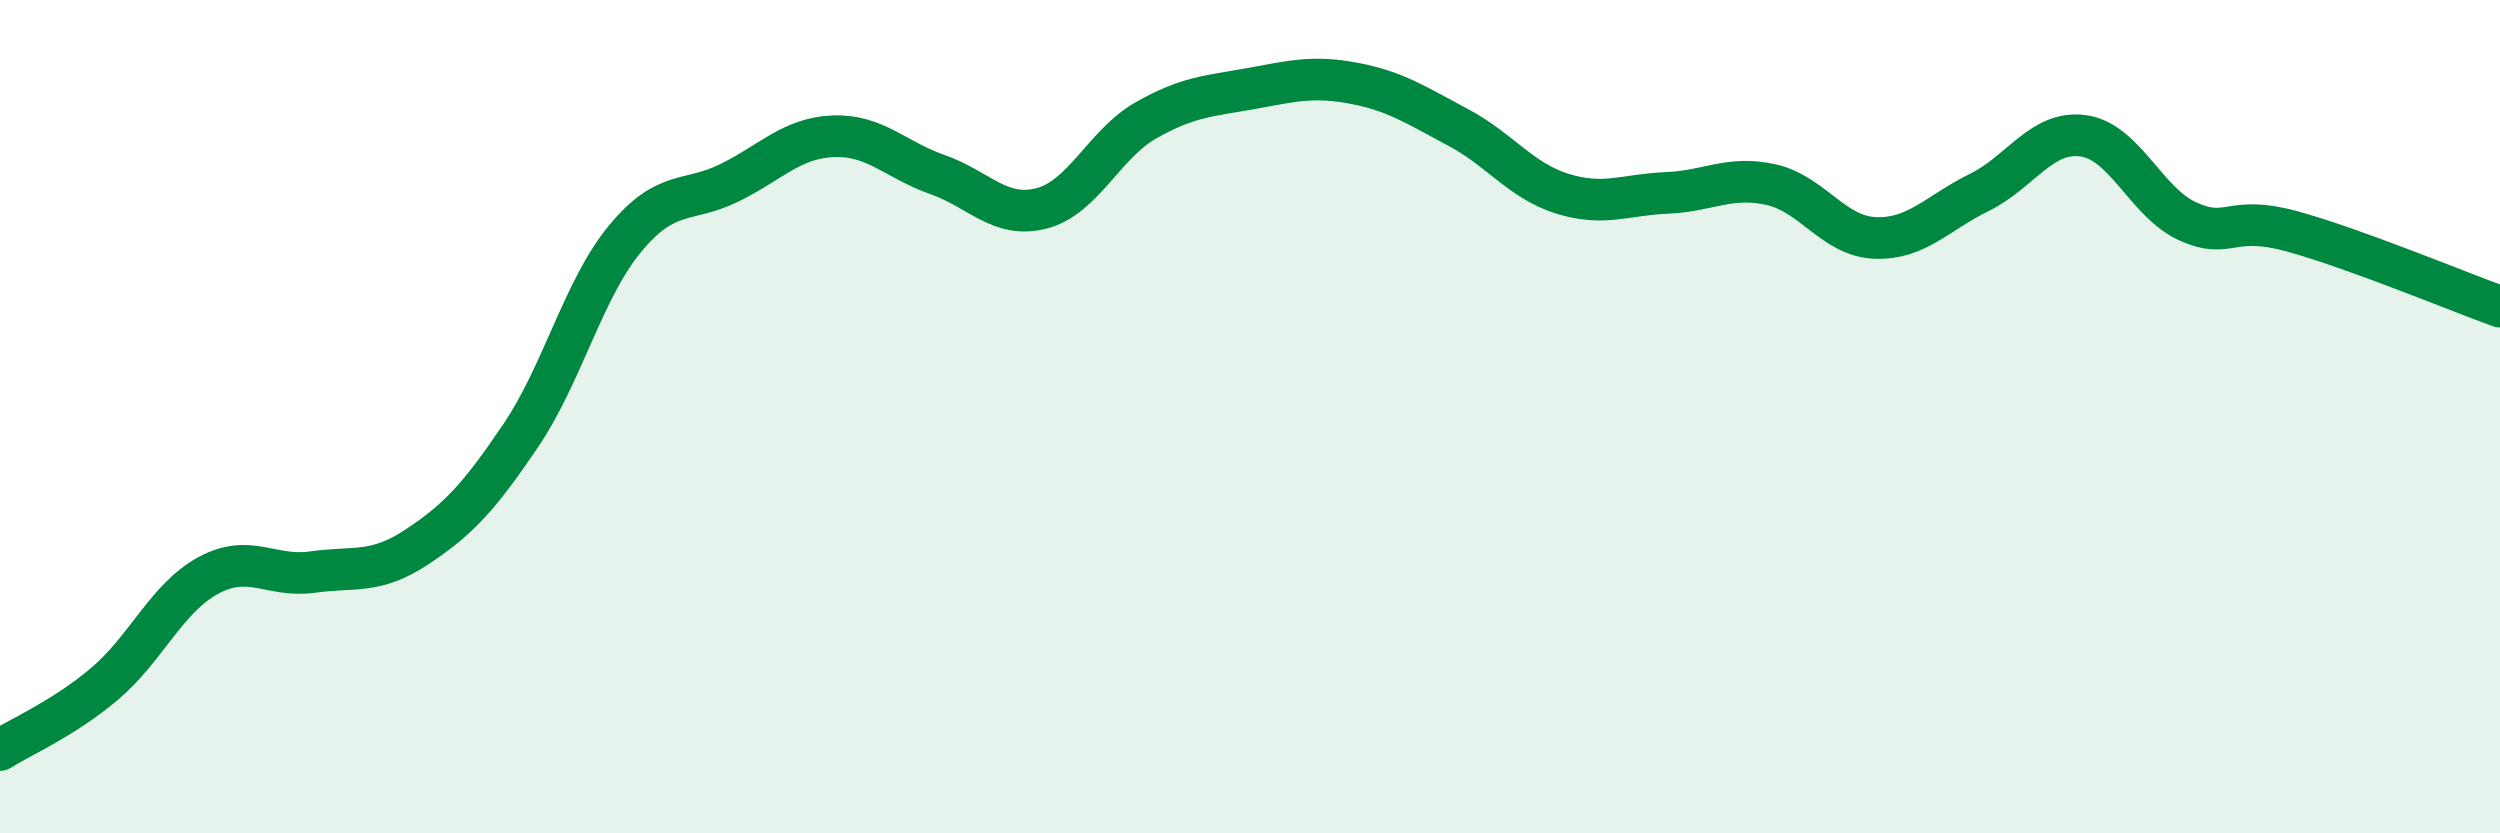 
    <svg width="60" height="20" viewBox="0 0 60 20" xmlns="http://www.w3.org/2000/svg">
      <path
        d="M 0,18 C 0.5,17.68 1.5,17.26 2.5,16.42 C 3.5,15.58 4,14.35 5,13.81 C 6,13.27 6.5,13.87 7.5,13.73 C 8.5,13.59 9,13.79 10,13.13 C 11,12.47 11.5,11.93 12.5,10.45 C 13.5,8.97 14,6.94 15,5.73 C 16,4.52 16.5,4.88 17.5,4.39 C 18.5,3.9 19,3.31 20,3.27 C 21,3.23 21.5,3.84 22.5,4.19 C 23.5,4.54 24,5.26 25,5 C 26,4.74 26.5,3.46 27.5,2.89 C 28.5,2.32 29,2.31 30,2.13 C 31,1.95 31.5,1.81 32.5,2 C 33.5,2.19 34,2.53 35,3.06 C 36,3.59 36.5,4.34 37.5,4.65 C 38.5,4.96 39,4.67 40,4.63 C 41,4.59 41.5,4.21 42.5,4.43 C 43.5,4.65 44,5.67 45,5.71 C 46,5.75 46.5,5.11 47.5,4.62 C 48.5,4.13 49,3.12 50,3.26 C 51,3.4 51.5,4.85 52.5,5.31 C 53.5,5.77 53.5,5.14 55,5.55 C 56.5,5.96 59,7 60,7.36L60 20L0 20Z"
        fill="#008740"
        opacity="0.1"
        stroke-linecap="round"
        stroke-linejoin="round"
      />
      <path
        d="M 0,18 C 0.5,17.68 1.5,17.26 2.5,16.42 C 3.5,15.58 4,14.35 5,13.81 C 6,13.27 6.5,13.87 7.5,13.73 C 8.5,13.59 9,13.79 10,13.13 C 11,12.47 11.5,11.93 12.5,10.45 C 13.5,8.97 14,6.94 15,5.73 C 16,4.52 16.5,4.88 17.5,4.39 C 18.5,3.9 19,3.31 20,3.27 C 21,3.23 21.5,3.84 22.5,4.19 C 23.5,4.54 24,5.26 25,5 C 26,4.74 26.5,3.46 27.5,2.89 C 28.5,2.32 29,2.31 30,2.13 C 31,1.95 31.5,1.81 32.5,2 C 33.5,2.19 34,2.53 35,3.06 C 36,3.59 36.5,4.34 37.5,4.65 C 38.5,4.96 39,4.67 40,4.63 C 41,4.59 41.5,4.21 42.5,4.43 C 43.5,4.65 44,5.67 45,5.71 C 46,5.75 46.5,5.11 47.5,4.62 C 48.5,4.13 49,3.12 50,3.26 C 51,3.4 51.5,4.85 52.5,5.31 C 53.5,5.77 53.5,5.14 55,5.55 C 56.5,5.96 59,7 60,7.36"
        stroke="#008740"
        stroke-width="1"
        fill="none"
        stroke-linecap="round"
        stroke-linejoin="round"
      />
    </svg>
  